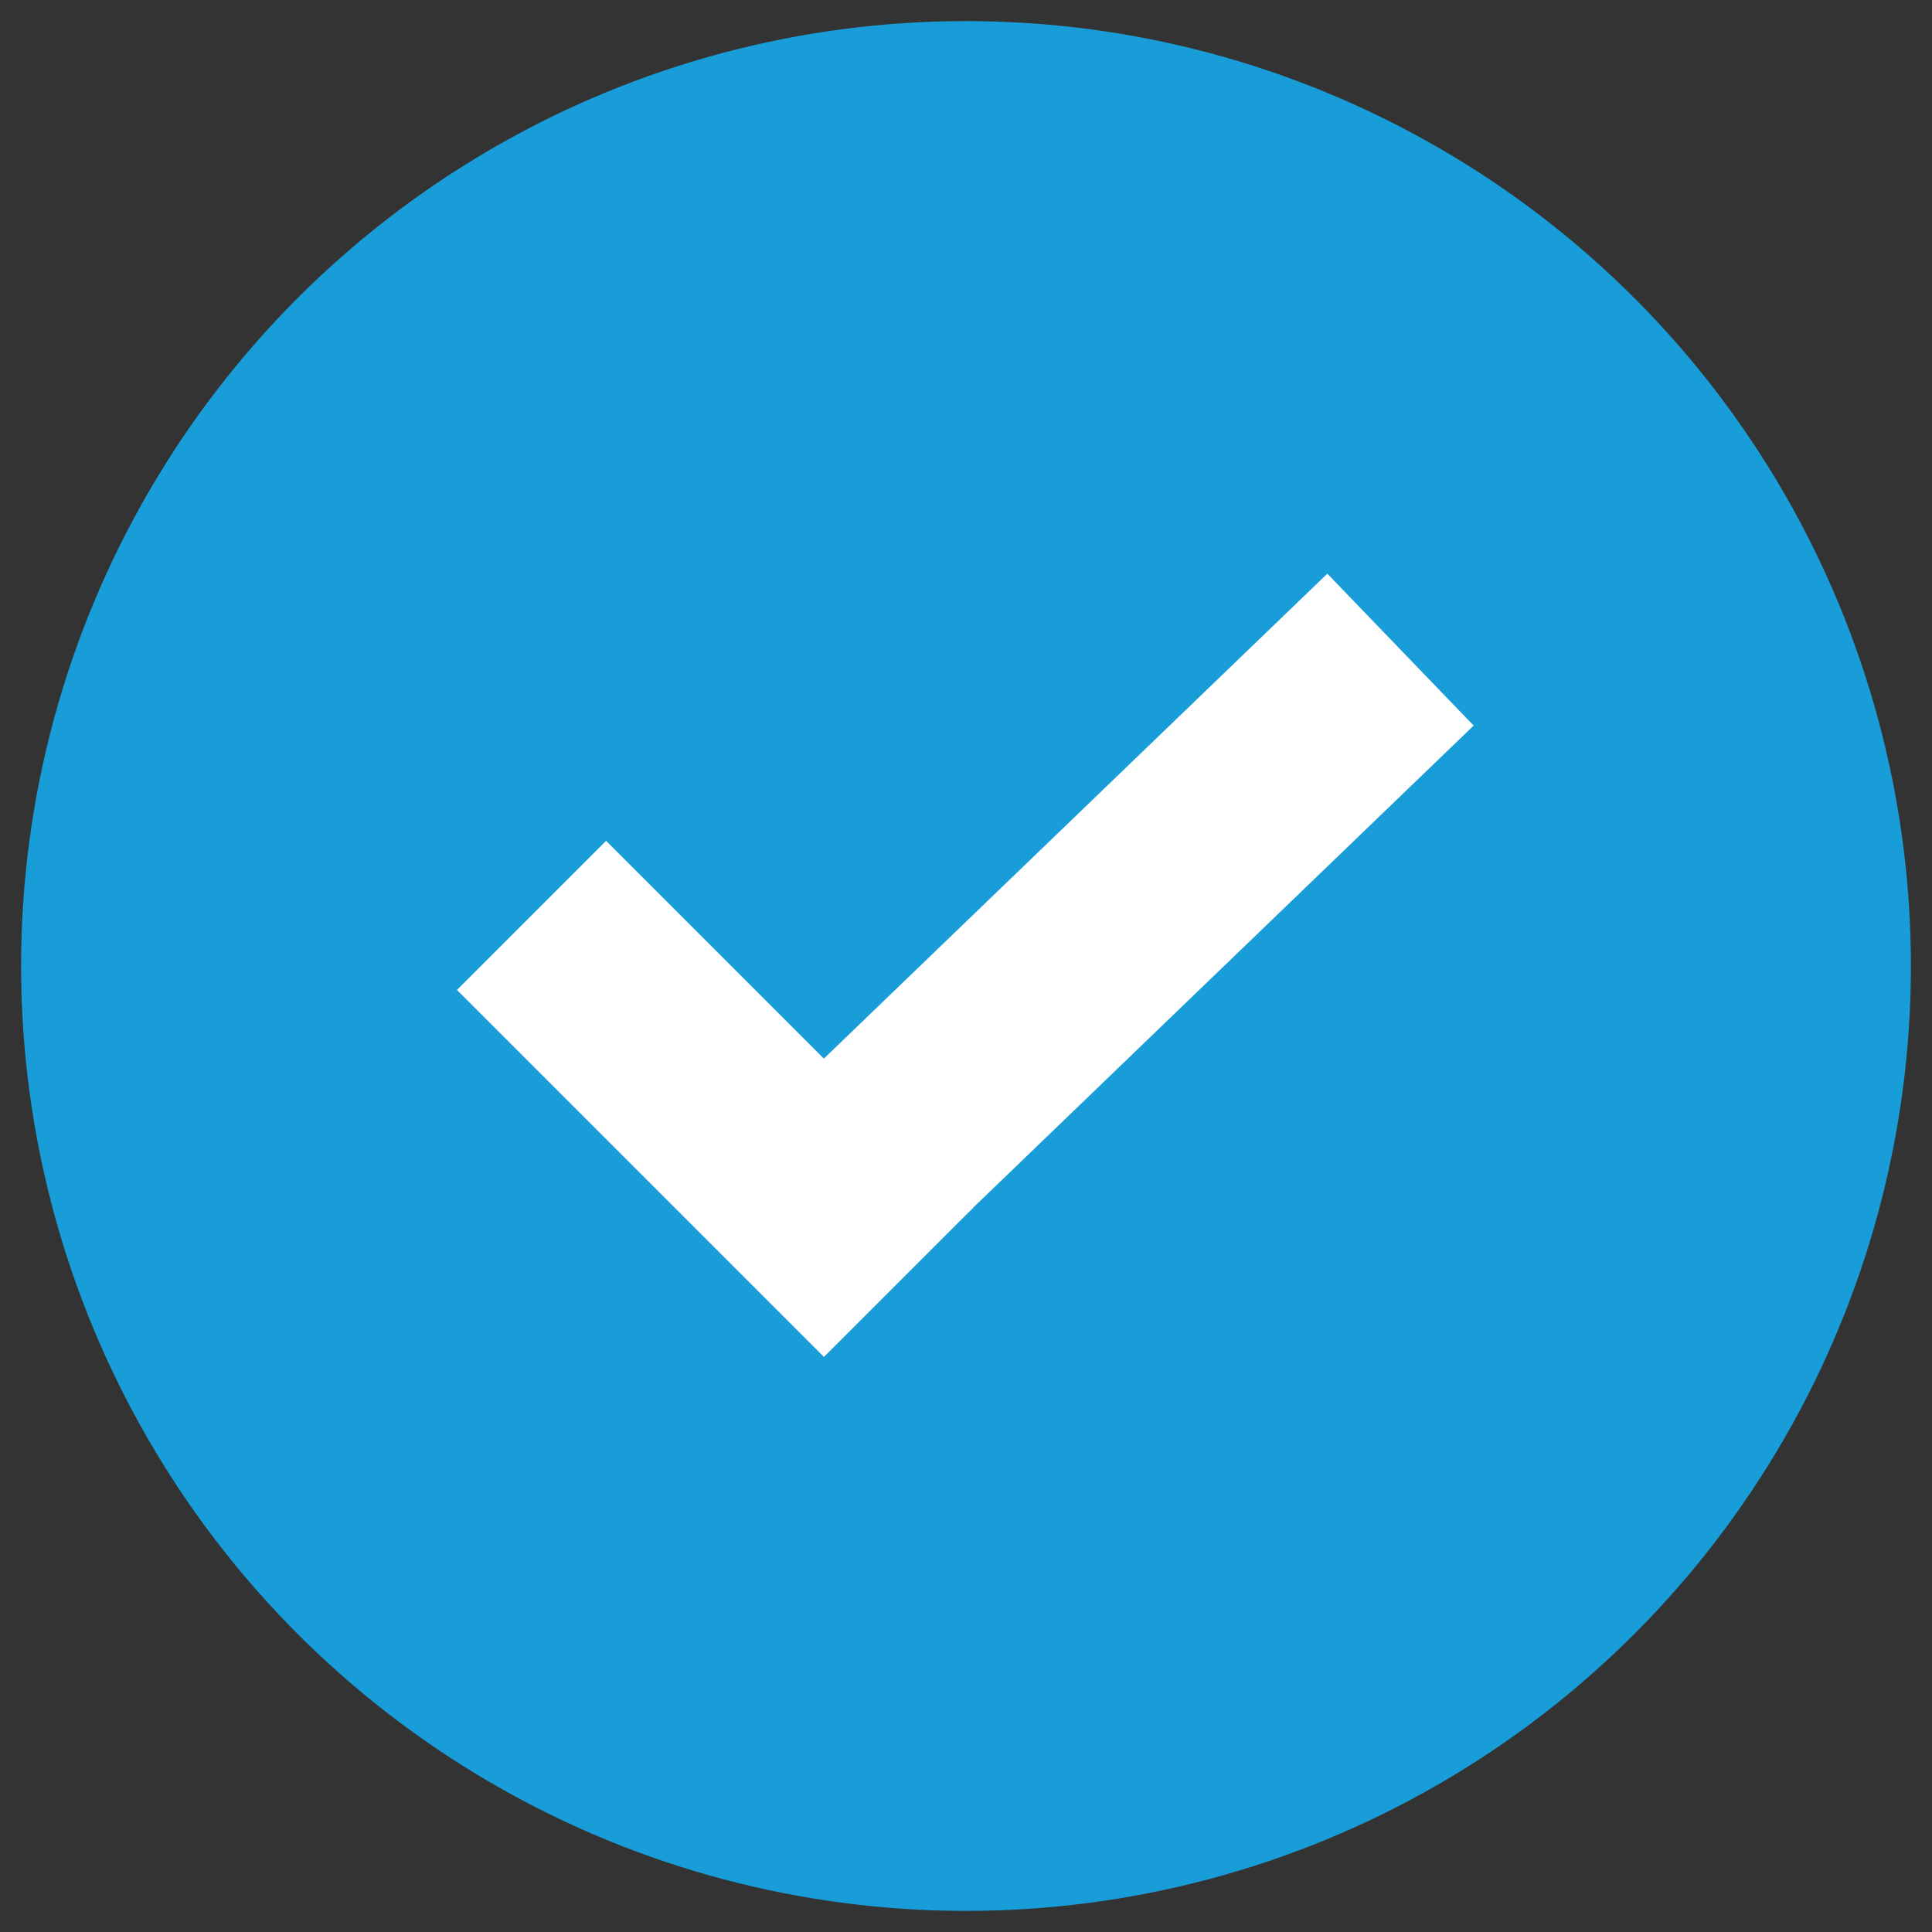 <?xml version="1.0" encoding="UTF-8"?>
<svg xmlns="http://www.w3.org/2000/svg" version="1.1" viewBox="0 0 45.8 45.8">
  <rect x="0" y="0" width="45.8" height="45.8" fill="#333333" stroke="none"/>
  <defs>
    <style>
      .cls-1 {
        fill: none;
        stroke: #fff;
        stroke-miterlimit: 10;
        stroke-width: 5px;
      }

      .cls-2 {
        fill: #189dd8;
      }
    </style>
  </defs>
  <!-- Generator: Adobe Illustrator 28.7.1, SVG Export Plug-In . SVG Version: 1.2.0 Build 142)  -->
  <g>
    <g id="Layer_1">
      <circle class="cls-2" cx="22.9" cy="22.9" r="22.4"/>
      <g>
        <line class="cls-1" x1="12.6" y1="21.7" x2="21.3" y2="30.4"/>
        <line class="cls-1" x1="19.6" y1="28.5" x2="33.2" y2="15.4"/>
      </g>
    </g>
  </g>
</svg>